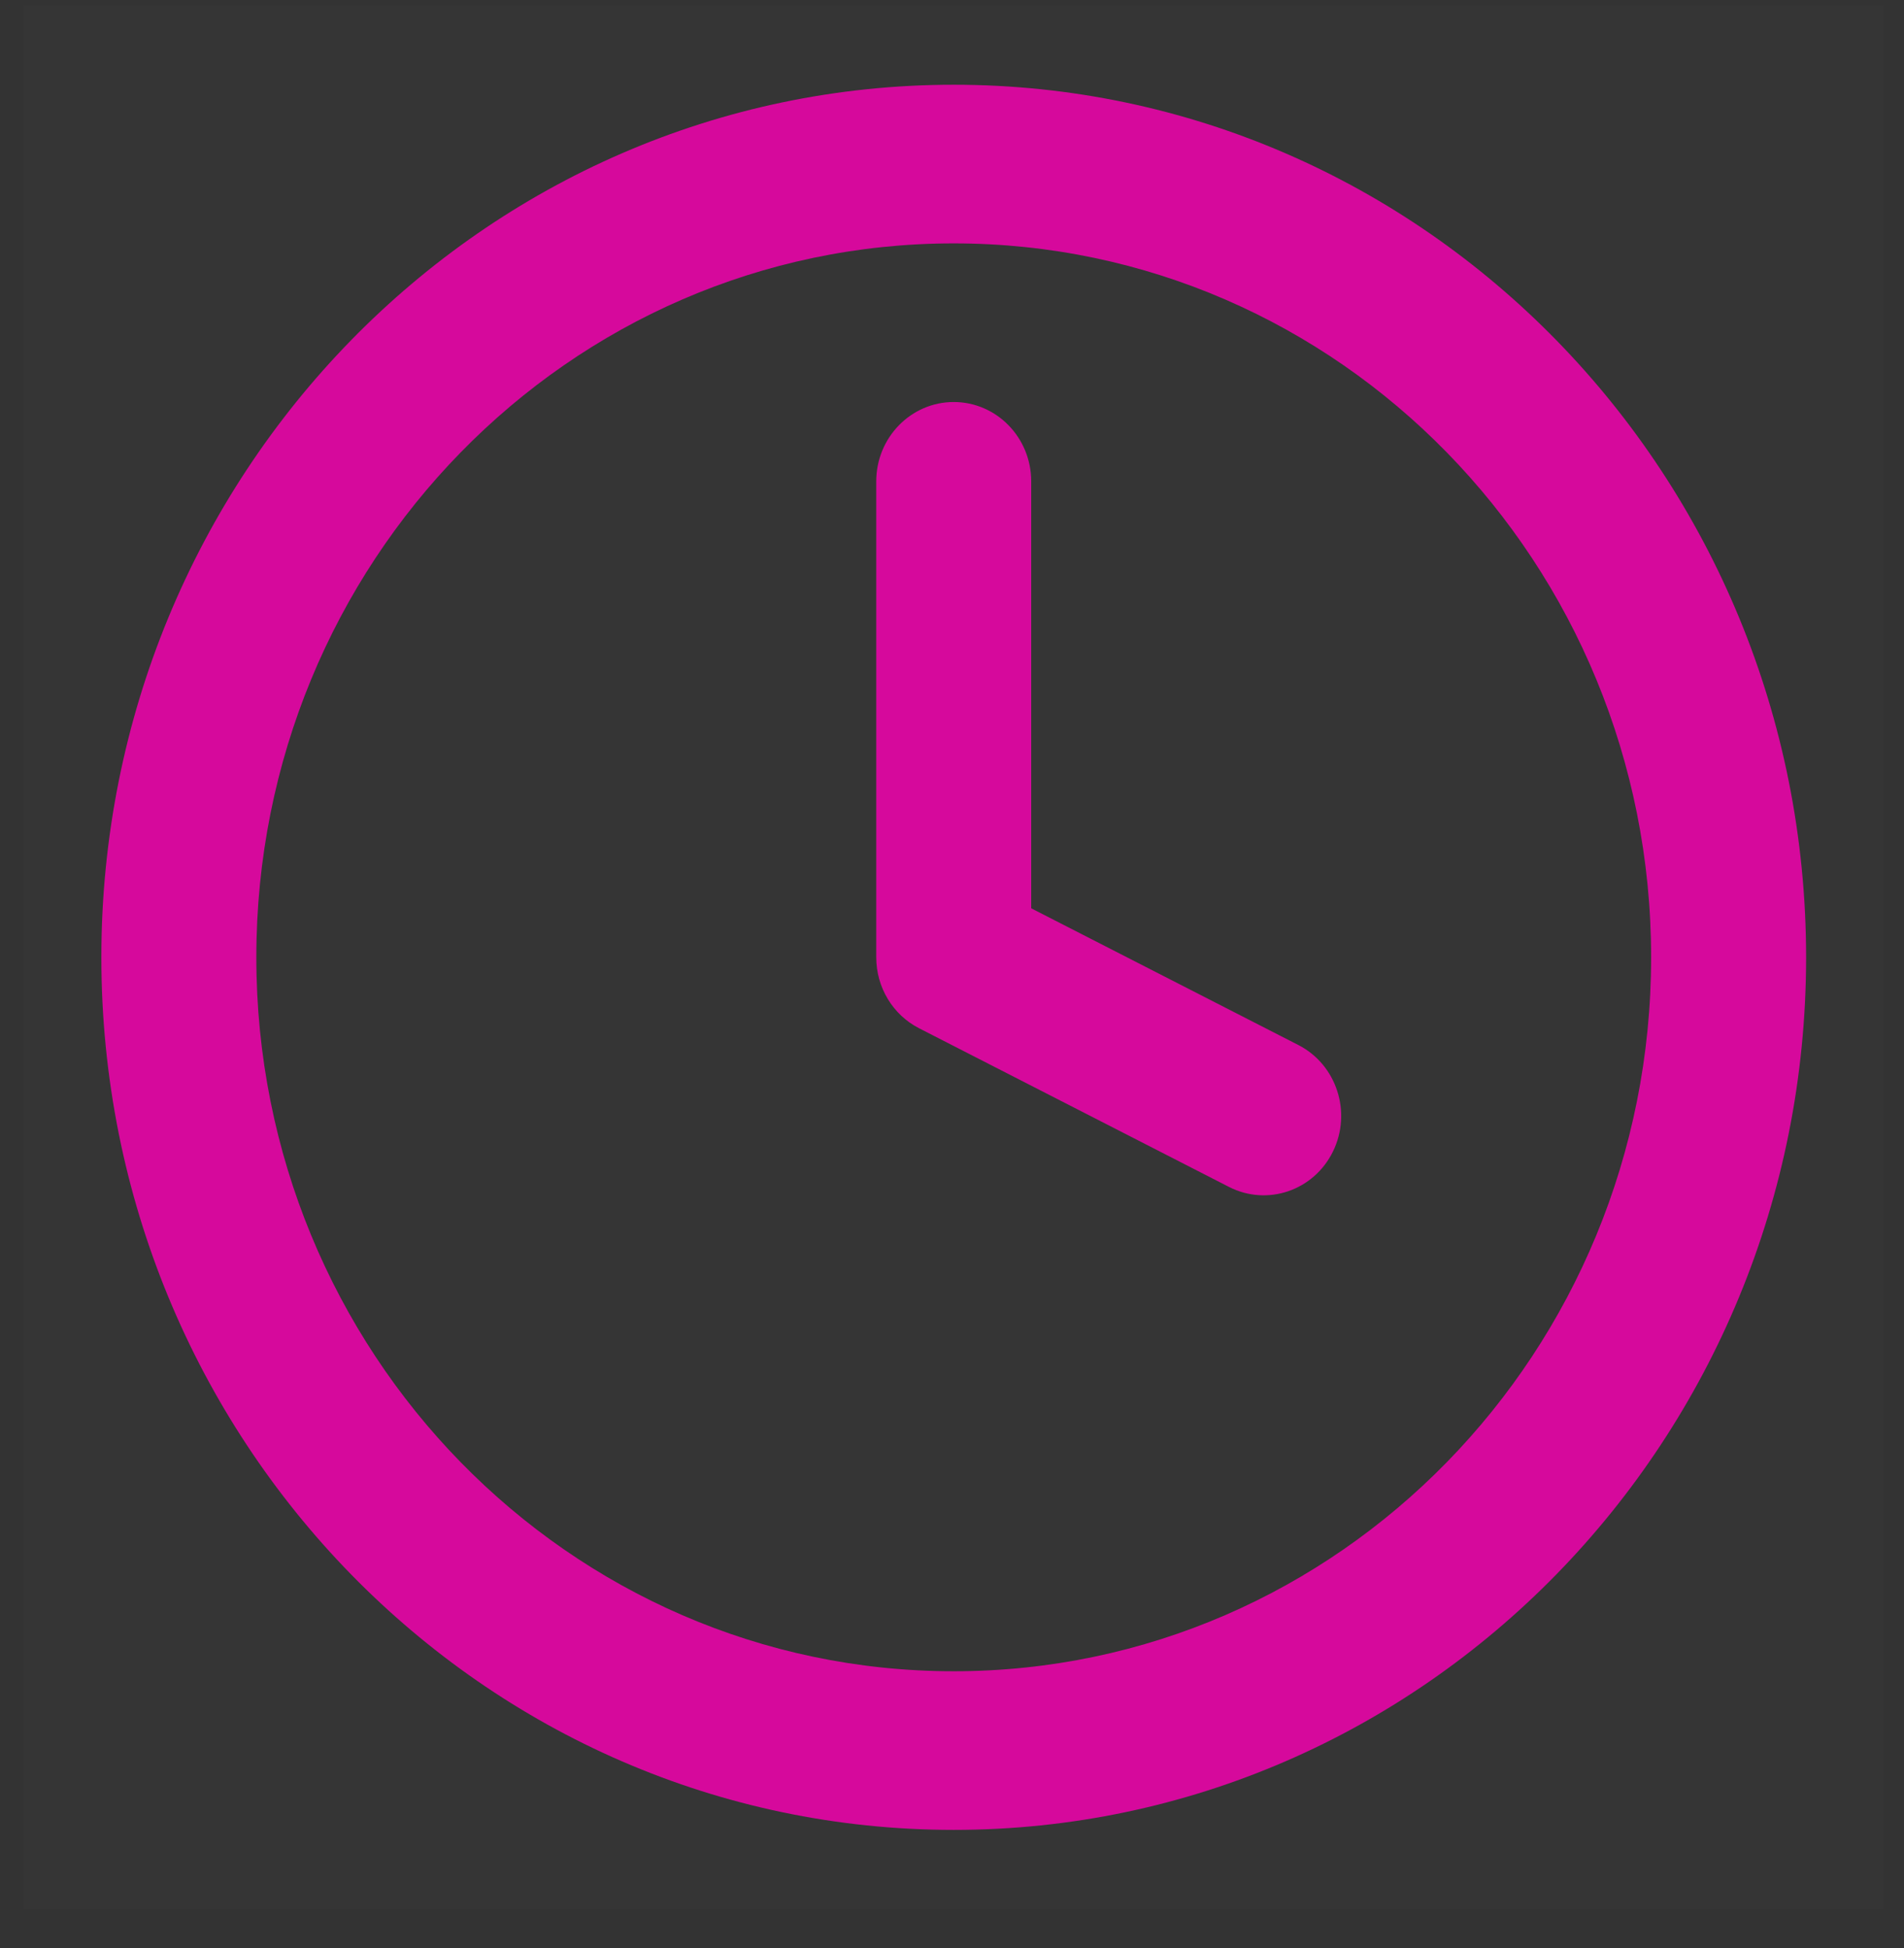 <svg width="43" height="44" viewBox="0 0 43 44" fill="none" xmlns="http://www.w3.org/2000/svg">
<rect x="0" y="0" width="43" height="44" fill="#333333" stroke="none"/>
<rect x="0.539" y="0.122" width="42" height="43" fill="white" fill-opacity="0.01"/>
<path fill-rule="evenodd" clip-rule="evenodd" d="M21.539 1.914C32.17 1.914 40.789 10.737 40.789 21.622C40.789 32.507 32.17 41.33 21.539 41.33C10.908 41.33 2.289 32.507 2.289 21.622C2.289 10.737 10.908 1.914 21.539 1.914ZM21.539 5.497C12.841 5.497 5.789 12.716 5.789 21.622C5.789 30.528 12.841 37.747 21.539 37.747C30.238 37.747 37.289 30.528 37.289 21.622C37.289 12.716 30.238 5.497 21.539 5.497ZM21.539 9.08C22.506 9.08 23.289 9.883 23.289 10.872V20.515L29.322 23.603C30.186 24.045 30.537 25.122 30.104 26.007C29.672 26.892 28.621 27.25 27.756 26.808L20.756 23.224C20.164 22.921 19.789 22.301 19.789 21.622V10.872C19.789 9.883 20.573 9.08 21.539 9.08Z" fill="#D6099C"/>
</svg>
